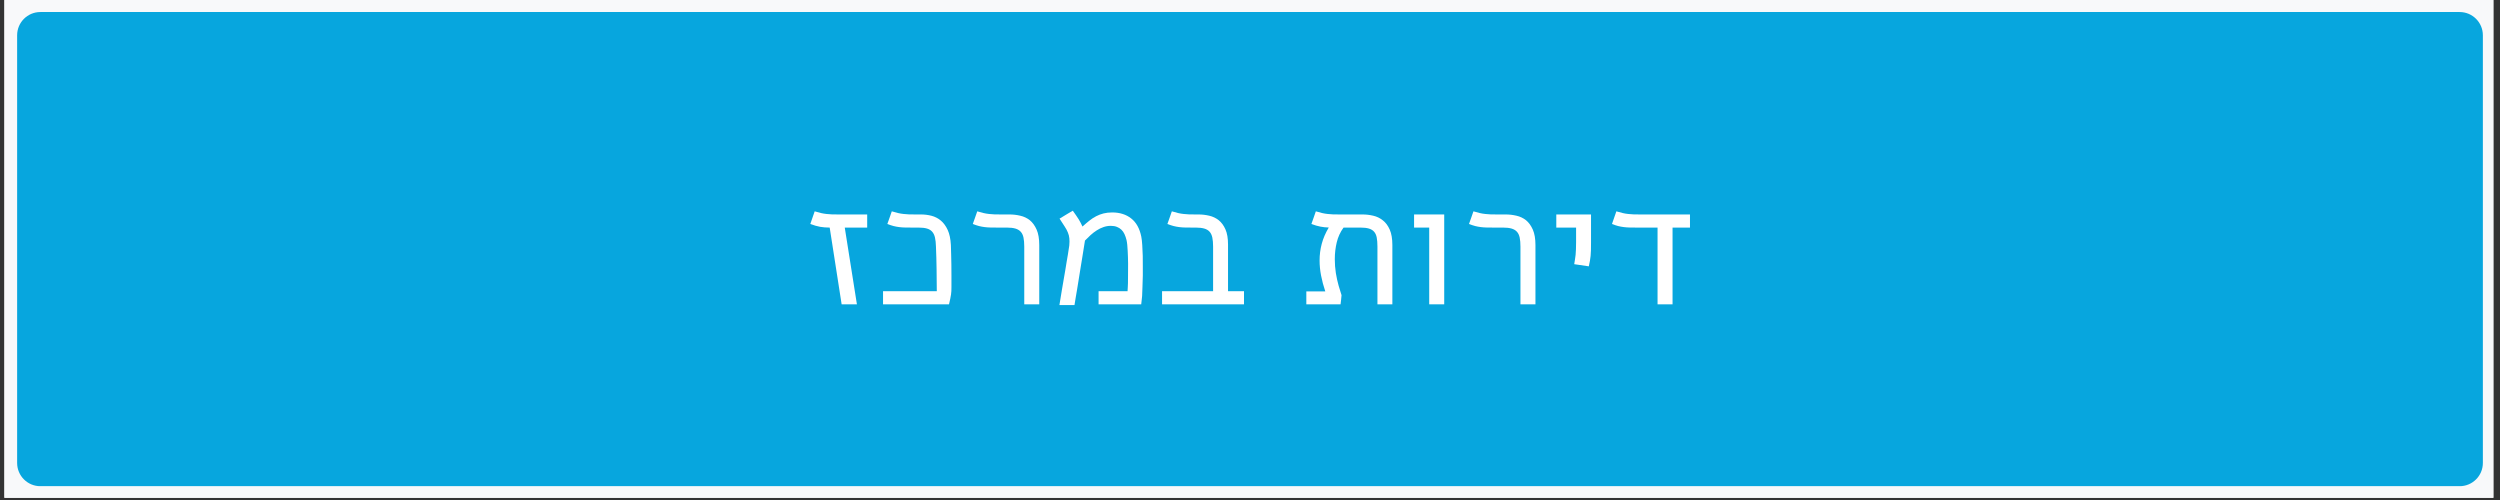 <svg xmlns="http://www.w3.org/2000/svg" xmlns:xlink="http://www.w3.org/1999/xlink" width="750" zoomAndPan="magnify" viewBox="0 0 562.5 112.5" height="150" preserveAspectRatio="xMidYMid meet" version="1.0"><rect x="0" y="0" width="562.5" height="112.5" fill="#333333" stroke="none"/><defs><g/><clipPath id="b037b5e29e"><path d="M 0.996 0 L 561.008 0 L 561.008 112.004 L 0.996 112.004 Z M 0.996 0 " clip-rule="nonzero"/></clipPath><clipPath id="fcc72e9338"><path d="M 3.855 2.707 L 558.758 2.707 L 558.758 109.902 L 3.855 109.902 Z M 3.855 2.707 " clip-rule="nonzero"/></clipPath><clipPath id="cbd57da347"><path d="M 9.086 2.707 L 553.414 2.707 C 556.301 2.707 558.645 5.047 558.645 7.938 L 558.645 104.164 C 558.645 107.055 556.301 109.395 553.414 109.395 L 9.086 109.395 C 6.199 109.395 3.855 107.055 3.855 104.164 L 3.855 7.938 C 3.855 5.047 6.199 2.707 9.086 2.707 " clip-rule="nonzero"/></clipPath></defs><g clip-path="url(#b037b5e29e)"><path fill="#ffffff" d="M 0.996 0 L 561.504 0 L 561.504 112.102 L 0.996 112.102 Z M 0.996 0 " fill-opacity="1" fill-rule="nonzero"/><path fill="#f8f9fa" d="M 0.996 0 L 561.504 0 L 561.504 112.102 L 0.996 112.102 Z M 0.996 0 " fill-opacity="1" fill-rule="nonzero"/></g><g clip-path="url(#fcc72e9338)"><g clip-path="url(#cbd57da347)"><path fill="#07a6de" d="M 3.855 2.707 L 558.758 2.707 L 558.758 109.379 L 3.855 109.379 Z M 3.855 2.707 " fill-opacity="1" fill-rule="nonzero"/></g></g><g fill="#ffffff" fill-opacity="1"><g transform="translate(180.509, 68.472)"><g><path d="M 6.172 -17.266 C 5.773 -17.273 5.398 -17.289 5.047 -17.312 C 4.703 -17.344 4.359 -17.383 4.016 -17.438 C 3.672 -17.5 3.32 -17.582 2.969 -17.688 C 2.613 -17.789 2.227 -17.922 1.812 -18.078 C 1.977 -18.547 2.141 -19.016 2.297 -19.484 C 2.461 -19.953 2.629 -20.43 2.797 -20.922 C 3.348 -20.754 3.828 -20.625 4.234 -20.531 C 4.648 -20.438 5.055 -20.367 5.453 -20.328 C 5.848 -20.285 6.266 -20.254 6.703 -20.234 C 7.141 -20.223 7.648 -20.219 8.234 -20.219 L 14.609 -20.219 L 14.609 -17.266 L 9.562 -17.266 L 12.297 0 L 8.859 0 Z M 6.172 -17.266 "/></g></g></g><g fill="#ffffff" fill-opacity="1"><g transform="translate(196.778, 68.472)"><g><path d="M 8.406 -17.266 C 7.832 -17.266 7.316 -17.27 6.859 -17.281 C 6.41 -17.289 5.973 -17.32 5.547 -17.375 C 5.129 -17.426 4.707 -17.504 4.281 -17.609 C 3.852 -17.723 3.383 -17.879 2.875 -18.078 C 3.051 -18.547 3.219 -19.016 3.375 -19.484 C 3.539 -19.953 3.707 -20.43 3.875 -20.922 C 4.414 -20.754 4.895 -20.625 5.312 -20.531 C 5.727 -20.438 6.133 -20.367 6.531 -20.328 C 6.926 -20.285 7.336 -20.254 7.766 -20.234 C 8.203 -20.223 8.711 -20.219 9.297 -20.219 L 10.469 -20.219 C 11.258 -20.219 12.039 -20.117 12.812 -19.922 C 13.582 -19.723 14.281 -19.363 14.906 -18.844 C 15.531 -18.32 16.047 -17.617 16.453 -16.734 C 16.859 -15.859 17.098 -14.727 17.172 -13.344 C 17.203 -12.625 17.223 -11.898 17.234 -11.172 C 17.254 -10.453 17.27 -9.707 17.281 -8.938 C 17.289 -8.176 17.297 -7.375 17.297 -6.531 C 17.297 -5.695 17.297 -4.805 17.297 -3.859 C 17.297 -3.547 17.289 -3.258 17.281 -3 C 17.27 -2.75 17.242 -2.484 17.203 -2.203 C 17.16 -1.91 17.102 -1.594 17.031 -1.25 C 16.969 -0.906 16.875 -0.488 16.75 0 L 1.906 0 L 1.906 -2.953 L 14 -2.953 C 14 -4.555 13.984 -6.207 13.953 -7.906 C 13.93 -9.613 13.883 -11.305 13.812 -12.984 C 13.789 -13.797 13.719 -14.473 13.594 -15.016 C 13.469 -15.566 13.258 -16.004 12.969 -16.328 C 12.688 -16.66 12.297 -16.898 11.797 -17.047 C 11.305 -17.191 10.664 -17.266 9.875 -17.266 Z M 8.406 -17.266 "/></g></g></g><g fill="#ffffff" fill-opacity="1"><g transform="translate(216.724, 68.472)"><g><path d="M 7.688 -17.266 C 7.113 -17.266 6.598 -17.27 6.141 -17.281 C 5.691 -17.289 5.254 -17.32 4.828 -17.375 C 4.41 -17.426 3.988 -17.504 3.562 -17.609 C 3.133 -17.723 2.664 -17.879 2.156 -18.078 C 2.32 -18.547 2.488 -19.016 2.656 -19.484 C 2.82 -19.953 2.988 -20.43 3.156 -20.922 C 3.695 -20.754 4.176 -20.625 4.594 -20.531 C 5.008 -20.438 5.414 -20.367 5.812 -20.328 C 6.207 -20.285 6.617 -20.254 7.047 -20.234 C 7.484 -20.223 7.992 -20.219 8.578 -20.219 L 10.406 -20.219 C 11.227 -20.219 12.035 -20.125 12.828 -19.938 C 13.629 -19.758 14.348 -19.422 14.984 -18.922 C 15.609 -18.41 16.117 -17.707 16.516 -16.812 C 16.91 -15.914 17.109 -14.758 17.109 -13.344 L 17.109 0 L 13.734 0 L 13.734 -12.984 C 13.734 -13.785 13.676 -14.461 13.562 -15.016 C 13.445 -15.566 13.238 -16.004 12.938 -16.328 C 12.645 -16.66 12.242 -16.898 11.734 -17.047 C 11.234 -17.191 10.594 -17.266 9.812 -17.266 Z M 7.688 -17.266 "/></g></g></g><g fill="#ffffff" fill-opacity="1"><g transform="translate(236.321, 68.472)"><g><path d="M 2.047 0.172 C 2.254 -1.109 2.438 -2.223 2.594 -3.172 C 2.758 -4.129 2.906 -4.977 3.031 -5.719 C 3.164 -6.457 3.281 -7.125 3.375 -7.719 C 3.469 -8.312 3.562 -8.891 3.656 -9.453 C 3.758 -10.016 3.859 -10.594 3.953 -11.188 C 4.047 -11.789 4.148 -12.469 4.266 -13.219 C 4.328 -13.863 4.332 -14.41 4.281 -14.859 C 4.238 -15.305 4.129 -15.738 3.953 -16.156 C 3.785 -16.582 3.547 -17.031 3.234 -17.5 C 2.922 -17.977 2.535 -18.57 2.078 -19.281 C 2.336 -19.438 2.57 -19.578 2.781 -19.703 C 2.988 -19.836 3.203 -19.969 3.422 -20.094 C 3.641 -20.227 3.875 -20.367 4.125 -20.516 C 4.383 -20.672 4.695 -20.852 5.062 -21.062 C 5.363 -20.645 5.617 -20.281 5.828 -19.969 C 6.047 -19.656 6.238 -19.363 6.406 -19.094 C 6.57 -18.832 6.719 -18.57 6.844 -18.312 C 6.977 -18.051 7.109 -17.781 7.234 -17.5 C 7.785 -18 8.312 -18.445 8.812 -18.844 C 9.312 -19.238 9.816 -19.566 10.328 -19.828 C 10.848 -20.098 11.398 -20.305 11.984 -20.453 C 12.566 -20.598 13.211 -20.672 13.922 -20.672 C 15.629 -20.672 17.051 -20.223 18.188 -19.328 C 19.332 -18.441 20.094 -17.078 20.469 -15.234 C 20.57 -14.711 20.645 -14.066 20.688 -13.297 C 20.738 -12.523 20.773 -11.727 20.797 -10.906 C 20.816 -10.082 20.82 -9.273 20.812 -8.484 C 20.812 -7.703 20.812 -7.035 20.812 -6.484 C 20.789 -5.586 20.766 -4.727 20.734 -3.906 C 20.711 -3.094 20.688 -2.414 20.656 -1.875 C 20.625 -1.582 20.594 -1.281 20.562 -0.969 C 20.539 -0.656 20.504 -0.332 20.453 0 L 10.859 0 L 10.859 -2.953 L 17.375 -2.953 C 17.395 -3.18 17.41 -3.422 17.422 -3.672 C 17.441 -3.93 17.457 -4.281 17.469 -4.719 C 17.477 -5.156 17.484 -5.719 17.484 -6.406 C 17.492 -7.102 17.5 -8 17.5 -9.094 C 17.5 -9.582 17.488 -10.082 17.469 -10.594 C 17.457 -11.102 17.438 -11.594 17.406 -12.062 C 17.383 -12.539 17.352 -12.988 17.312 -13.406 C 17.27 -13.82 17.211 -14.18 17.141 -14.484 C 17.023 -14.961 16.875 -15.398 16.688 -15.797 C 16.508 -16.191 16.273 -16.523 15.984 -16.797 C 15.703 -17.066 15.367 -17.273 14.984 -17.422 C 14.598 -17.578 14.141 -17.656 13.609 -17.656 C 13.035 -17.656 12.484 -17.562 11.953 -17.375 C 11.43 -17.195 10.93 -16.953 10.453 -16.641 C 9.973 -16.336 9.508 -15.984 9.062 -15.578 C 8.625 -15.18 8.203 -14.77 7.797 -14.344 C 7.566 -12.906 7.363 -11.633 7.188 -10.531 C 7.008 -9.426 6.848 -8.438 6.703 -7.562 C 6.566 -6.688 6.441 -5.906 6.328 -5.219 C 6.223 -4.539 6.117 -3.898 6.016 -3.297 C 5.91 -2.703 5.812 -2.125 5.719 -1.562 C 5.625 -1.008 5.531 -0.43 5.438 0.172 Z M 2.047 0.172 "/></g></g></g><g fill="#ffffff" fill-opacity="1"><g transform="translate(259.556, 68.472)"><g><path d="M 8.641 -17.266 C 8.066 -17.266 7.551 -17.27 7.094 -17.281 C 6.645 -17.289 6.207 -17.32 5.781 -17.375 C 5.363 -17.426 4.941 -17.504 4.516 -17.609 C 4.086 -17.723 3.617 -17.879 3.109 -18.078 C 3.273 -18.547 3.441 -19.016 3.609 -19.484 C 3.773 -19.953 3.941 -20.43 4.109 -20.922 C 4.648 -20.754 5.129 -20.625 5.547 -20.531 C 5.961 -20.438 6.367 -20.367 6.766 -20.328 C 7.16 -20.285 7.57 -20.254 8 -20.234 C 8.438 -20.223 8.945 -20.219 9.531 -20.219 L 10.094 -20.219 C 10.914 -20.219 11.723 -20.125 12.516 -19.938 C 13.305 -19.758 14.02 -19.422 14.656 -18.922 C 15.281 -18.422 15.785 -17.734 16.172 -16.859 C 16.555 -15.992 16.75 -14.863 16.75 -13.469 L 16.75 -2.953 L 20.344 -2.953 L 20.344 0 L 1.906 0 L 1.906 -2.953 L 13.391 -2.953 L 13.391 -12.984 C 13.391 -13.785 13.332 -14.461 13.219 -15.016 C 13.102 -15.566 12.898 -16.004 12.609 -16.328 C 12.316 -16.66 11.914 -16.898 11.406 -17.047 C 10.895 -17.191 10.254 -17.266 9.484 -17.266 Z M 8.641 -17.266 "/></g></g></g><g fill="#ffffff" fill-opacity="1"><g transform="translate(281.371, 68.472)"><g/></g></g><g fill="#ffffff" fill-opacity="1"><g transform="translate(292.658, 68.472)"><g><path d="M 5.531 -2.906 C 5.113 -4.156 4.797 -5.352 4.578 -6.5 C 4.359 -7.645 4.25 -8.77 4.25 -9.875 C 4.25 -11.156 4.41 -12.398 4.734 -13.609 C 5.055 -14.828 5.582 -16.051 6.312 -17.281 C 5.969 -17.289 5.645 -17.312 5.344 -17.344 C 5.039 -17.383 4.734 -17.43 4.422 -17.484 C 4.109 -17.547 3.789 -17.625 3.469 -17.719 C 3.145 -17.812 2.789 -17.93 2.406 -18.078 C 2.582 -18.547 2.75 -19.016 2.906 -19.484 C 3.07 -19.953 3.238 -20.43 3.406 -20.922 C 3.945 -20.754 4.426 -20.625 4.844 -20.531 C 5.258 -20.438 5.664 -20.367 6.062 -20.328 C 6.457 -20.285 6.867 -20.254 7.297 -20.234 C 7.734 -20.223 8.25 -20.219 8.844 -20.219 L 13.891 -20.219 C 14.711 -20.219 15.52 -20.125 16.312 -19.938 C 17.113 -19.758 17.836 -19.41 18.484 -18.891 C 19.117 -18.398 19.633 -17.707 20.031 -16.812 C 20.426 -15.914 20.625 -14.758 20.625 -13.344 L 20.625 0 L 17.266 0 L 17.266 -12.984 C 17.266 -13.785 17.211 -14.461 17.109 -15.016 C 17.004 -15.566 16.805 -16.004 16.516 -16.328 C 16.234 -16.66 15.844 -16.898 15.344 -17.047 C 14.852 -17.191 14.223 -17.266 13.453 -17.266 L 9.641 -17.266 C 8.91 -16.266 8.398 -15.156 8.109 -13.938 C 7.816 -12.719 7.672 -11.457 7.672 -10.156 C 7.672 -9.102 7.75 -8.066 7.906 -7.047 C 8.07 -6.035 8.285 -5.066 8.547 -4.141 L 9.188 -2.062 C 9.156 -1.727 9.125 -1.395 9.094 -1.062 C 9.07 -0.727 9.031 -0.375 8.969 0 L 1.266 0 L 1.266 -2.906 Z M 5.531 -2.906 "/></g></g></g><g fill="#ffffff" fill-opacity="1"><g transform="translate(315.621, 68.472)"><g><path d="M 9.328 -20.219 L 9.328 0 L 5.953 0 L 5.953 -17.266 L 2.547 -17.266 L 2.547 -20.219 Z M 9.328 -20.219 "/></g></g></g><g fill="#ffffff" fill-opacity="1"><g transform="translate(328.368, 68.472)"><g><path d="M 7.688 -17.266 C 7.113 -17.266 6.598 -17.27 6.141 -17.281 C 5.691 -17.289 5.254 -17.32 4.828 -17.375 C 4.41 -17.426 3.988 -17.504 3.562 -17.609 C 3.133 -17.723 2.664 -17.879 2.156 -18.078 C 2.32 -18.547 2.488 -19.016 2.656 -19.484 C 2.82 -19.953 2.988 -20.43 3.156 -20.922 C 3.695 -20.754 4.176 -20.625 4.594 -20.531 C 5.008 -20.438 5.414 -20.367 5.812 -20.328 C 6.207 -20.285 6.617 -20.254 7.047 -20.234 C 7.484 -20.223 7.992 -20.219 8.578 -20.219 L 10.406 -20.219 C 11.227 -20.219 12.035 -20.125 12.828 -19.938 C 13.629 -19.758 14.348 -19.422 14.984 -18.922 C 15.609 -18.41 16.117 -17.707 16.516 -16.812 C 16.91 -15.914 17.109 -14.758 17.109 -13.344 L 17.109 0 L 13.734 0 L 13.734 -12.984 C 13.734 -13.785 13.676 -14.461 13.562 -15.016 C 13.445 -15.566 13.238 -16.004 12.938 -16.328 C 12.645 -16.66 12.242 -16.898 11.734 -17.047 C 11.234 -17.191 10.594 -17.266 9.812 -17.266 Z M 7.688 -17.266 "/></g></g></g><g fill="#ffffff" fill-opacity="1"><g transform="translate(347.964, 68.472)"><g><path d="M 10.016 -20.219 L 10.016 -13.922 C 10.016 -13.211 10.008 -12.625 10 -12.156 C 9.988 -11.695 9.961 -11.27 9.922 -10.875 C 9.891 -10.488 9.836 -10.113 9.766 -9.75 C 9.703 -9.383 9.617 -8.984 9.516 -8.547 L 6.234 -9.031 C 6.297 -9.414 6.352 -9.77 6.406 -10.094 C 6.457 -10.426 6.504 -10.77 6.547 -11.125 C 6.578 -11.488 6.602 -11.898 6.625 -12.359 C 6.645 -12.816 6.656 -13.363 6.656 -14 L 6.656 -17.266 L 2.203 -17.266 L 2.203 -20.219 Z M 10.016 -20.219 "/></g></g></g><g fill="#ffffff" fill-opacity="1"><g transform="translate(360.808, 68.472)"><g><path d="M 7.422 -17.266 C 6.848 -17.266 6.332 -17.27 5.875 -17.281 C 5.426 -17.289 4.988 -17.32 4.562 -17.375 C 4.145 -17.426 3.719 -17.504 3.281 -17.609 C 2.852 -17.723 2.391 -17.879 1.891 -18.078 C 2.055 -18.547 2.219 -19.016 2.375 -19.484 C 2.539 -19.953 2.707 -20.43 2.875 -20.922 C 3.426 -20.754 3.906 -20.625 4.312 -20.531 C 4.727 -20.438 5.133 -20.367 5.531 -20.328 C 5.926 -20.285 6.344 -20.254 6.781 -20.234 C 7.219 -20.223 7.727 -20.219 8.312 -20.219 L 19.438 -20.219 L 19.438 -17.266 L 15.516 -17.266 L 15.516 0 L 12.141 0 L 12.141 -17.266 Z M 7.422 -17.266 "/></g></g></g></svg>